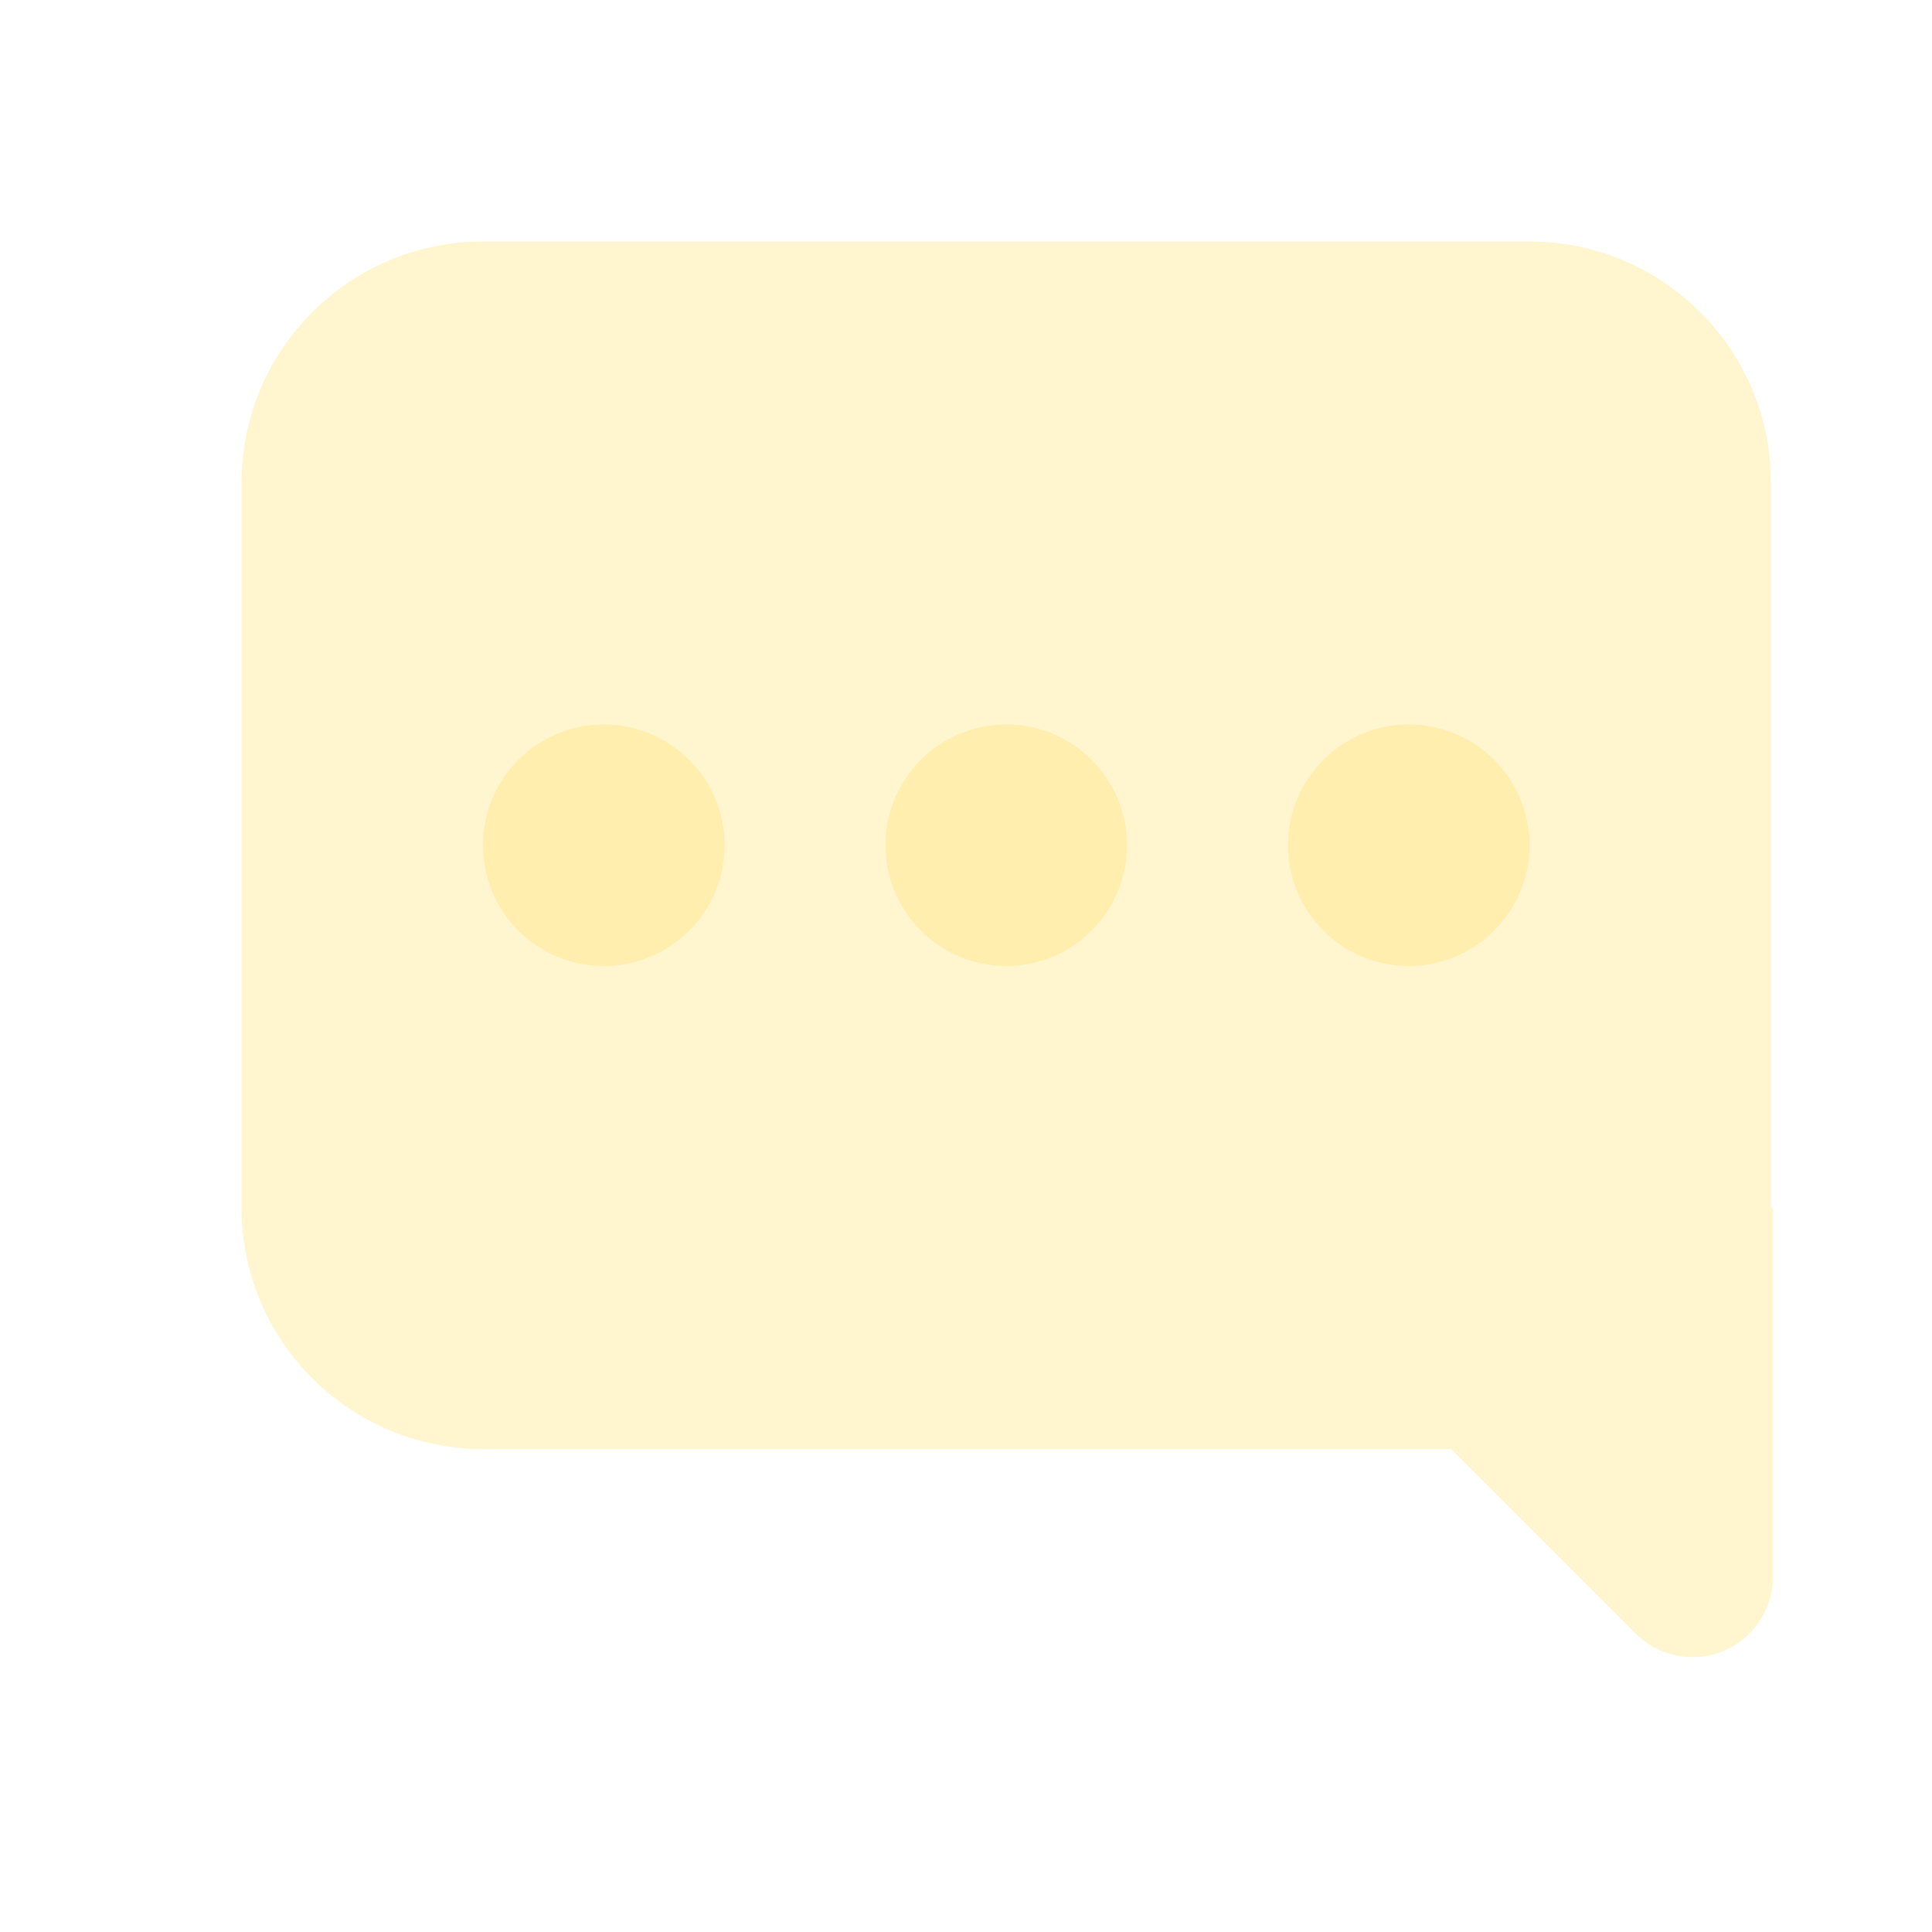 <?xml version="1.0" encoding="UTF-8"?>
<svg width="24px" height="24px" viewBox="0 0 24 24" version="1.1" xmlns="http://www.w3.org/2000/svg" xmlns:xlink="http://www.w3.org/1999/xlink">
    <title>Chat#5</title>
    <g id="Icons" stroke="none" stroke-width="1" fill="none" fill-rule="evenodd">
        <g id="Chat#5">
            <rect id="bound" x="0" y="0" width="24" height="24"></rect>
            <path d="M22,15.01 L22.025,15 L22.025,19.586 C22.025,20.138 21.577,20.586 21.025,20.586 C20.76,20.586 20.505,20.48 20.318,20.293 L18.025,18 L6,18 C4.343,18 3,16.657 3,15 L3,6 C3,4.343 4.343,3 6,3 L19,3 C20.657,3 22,4.343 22,6 L22,15 C22,15.003 22,15.007 22,15.01 Z" id="Combined-Shape" fill="#FEDC5E" fill-rule="nonzero" opacity="0.3"></path>
            <path d="M7.5,12 C6.672,12 6,11.328 6,10.5 C6,9.672 6.672,9 7.5,9 C8.328,9 9,9.672 9,10.5 C9,11.328 8.328,12 7.5,12 Z M12.5,12 C11.672,12 11,11.328 11,10.5 C11,9.672 11.672,9 12.5,9 C13.328,9 14,9.672 14,10.5 C14,11.328 13.328,12 12.5,12 Z M17.5,12 C16.672,12 16,11.328 16,10.5 C16,9.672 16.672,9 17.5,9 C18.328,9 19,9.672 19,10.5 C19,11.328 18.328,12 17.5,12 Z" id="Combined-Shape" fill="#FEDC5E" fill-rule="nonzero" opacity="0.3"></path>
        </g>
    </g>
</svg>